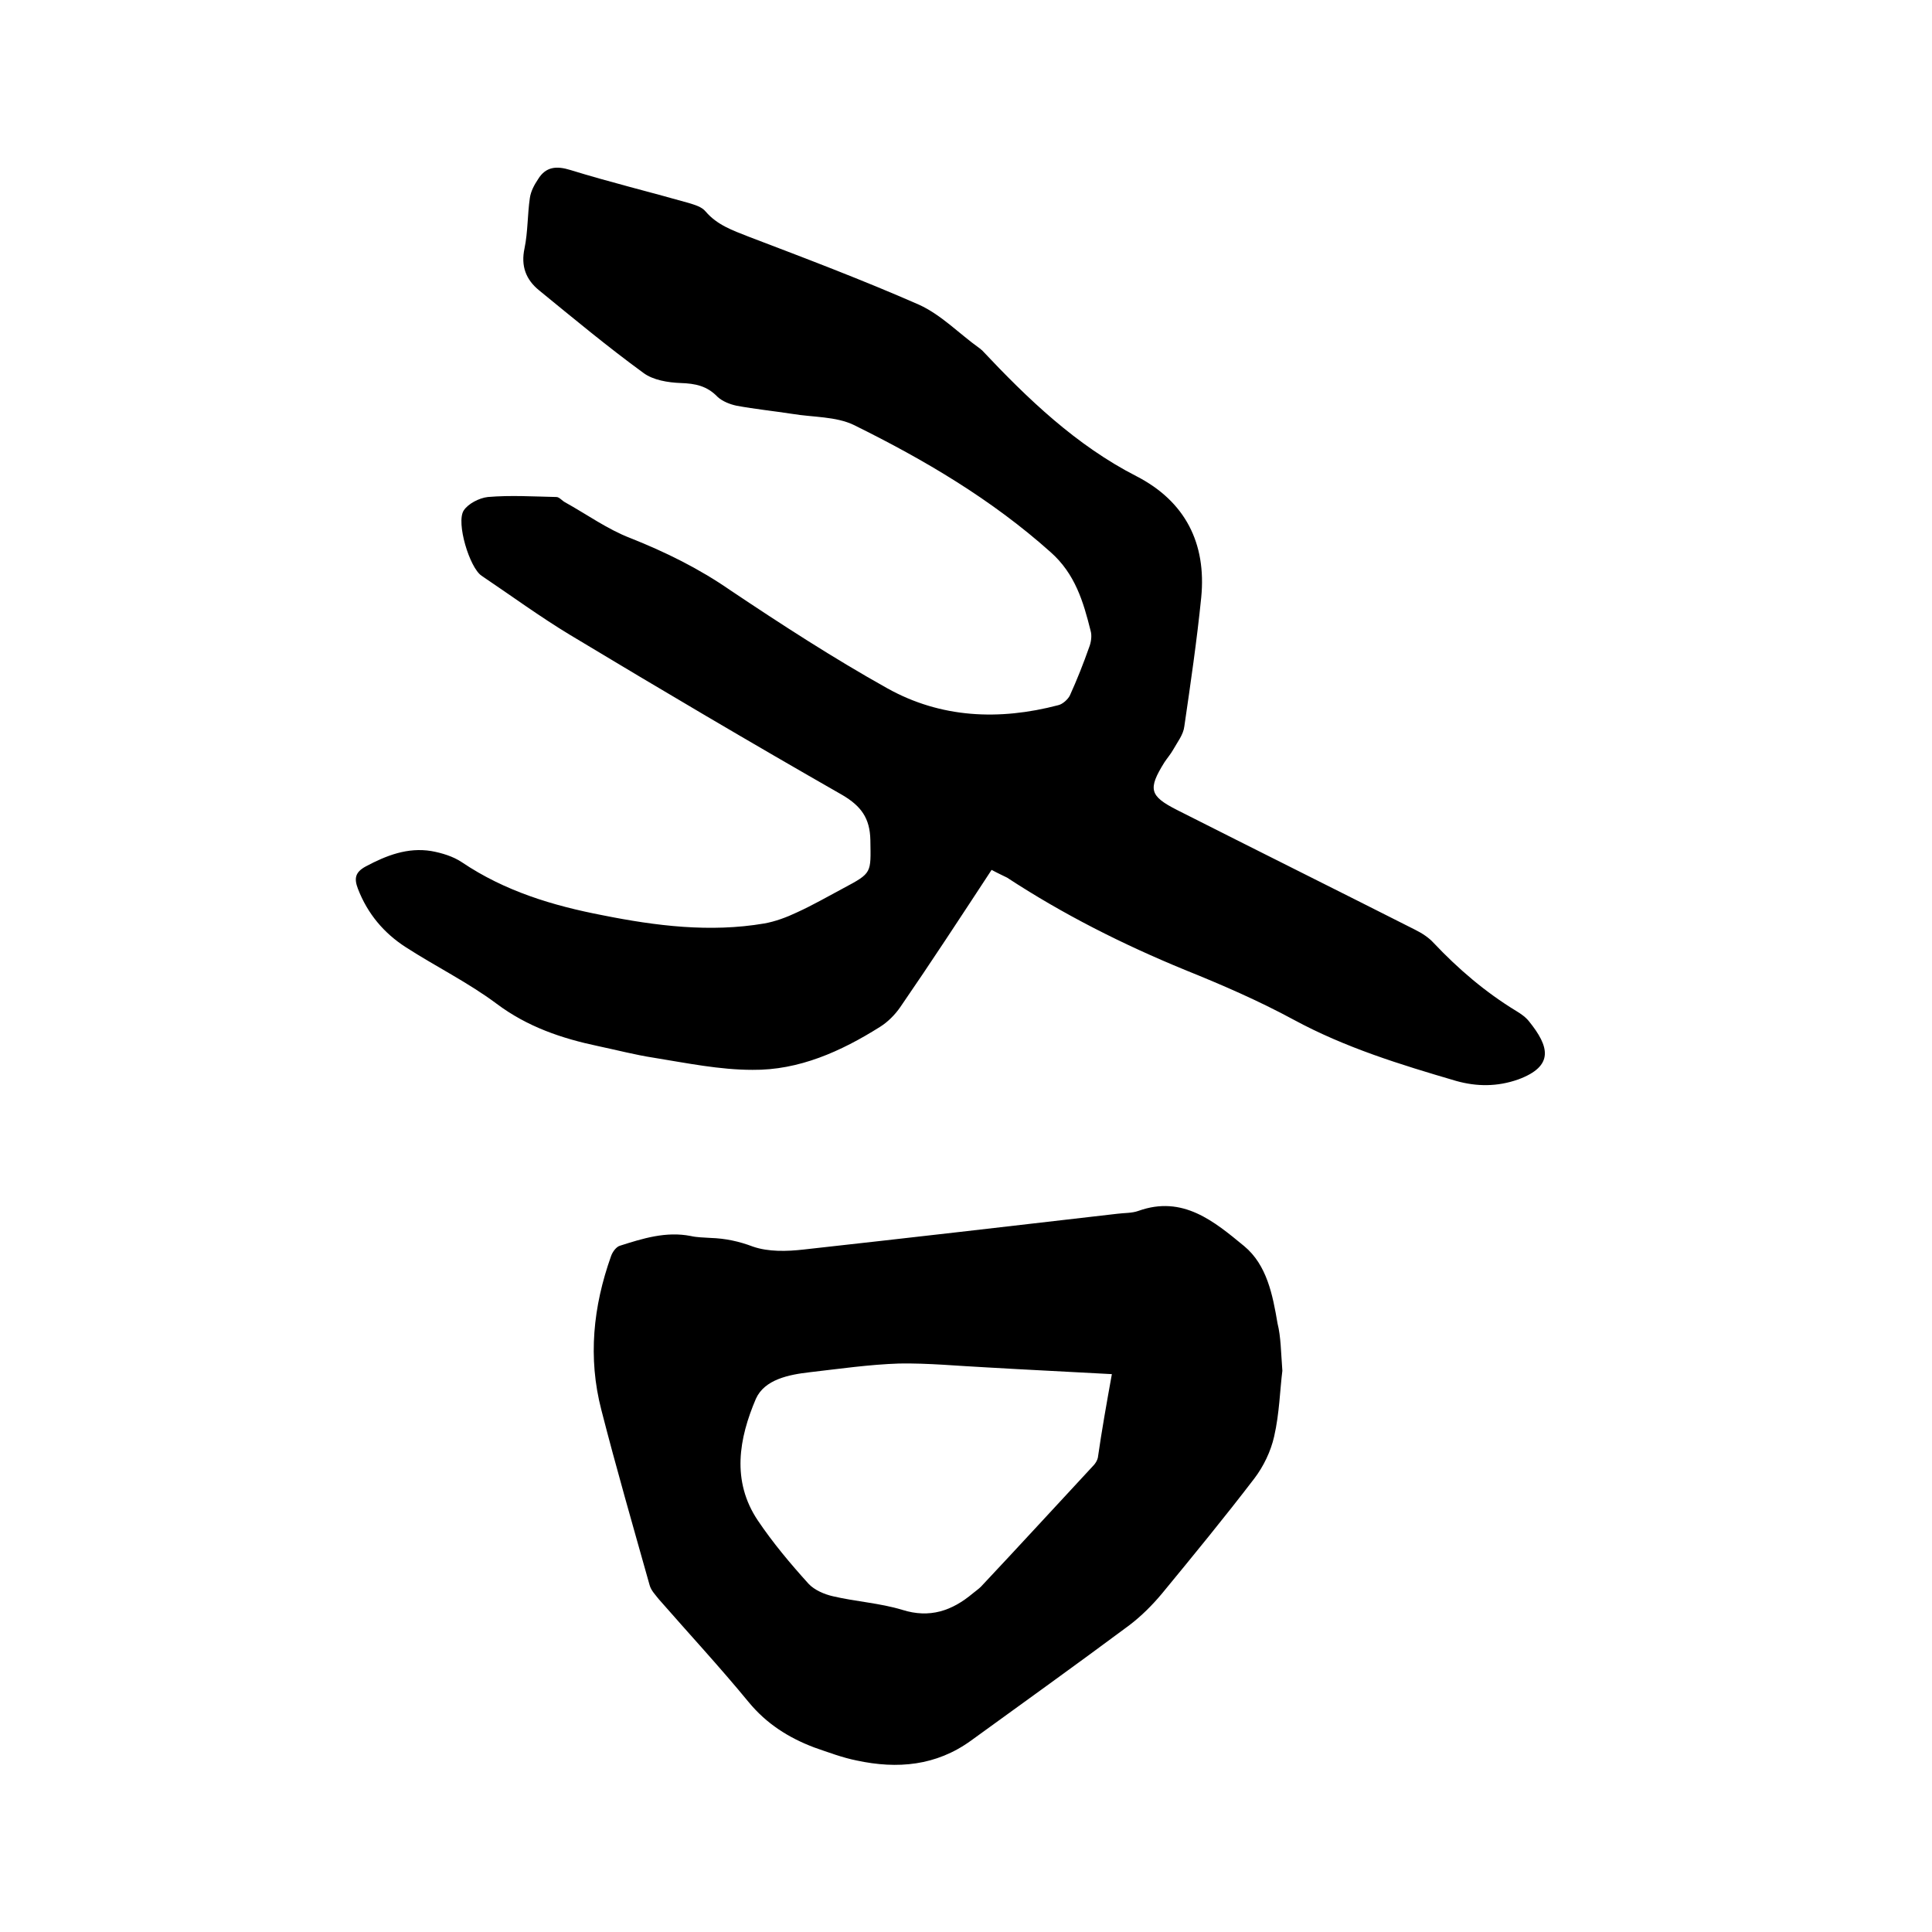 <svg enable-background="new 0 0 400 400" viewBox="0 0 400 400" xmlns="http://www.w3.org/2000/svg"><path d="m205.3 180.1c-6.3 9.6-12.5 19.1-18.9 28.4-1.1 1.6-2.6 3.1-4.2 4.1-8.1 5.1-16.8 9-26.4 8.9-6.8 0-13.6-1.4-20.4-2.5-3.9-.6-7.7-1.6-11.5-2.4-7.6-1.6-14.7-4-21.1-8.8-5.9-4.4-12.6-7.7-18.8-11.7-4.5-2.9-7.9-6.9-9.9-12.1-.8-2.1-.6-3.4 1.6-4.6 4.3-2.3 8.7-4 13.6-3.2 2.2.4 4.5 1.1 6.3 2.3 8.9 6 18.8 9 29.2 11 11 2.2 22.2 3.6 33.4 1.7 2.3-.4 4.7-1.3 6.8-2.3 3.3-1.5 6.4-3.3 9.6-5 6-3.2 5.7-3.1 5.6-10-.1-4.5-1.9-7-5.8-9.3-18.9-10.8-37.7-21.9-56.3-33.1-6.3-3.8-12.3-8.2-18.4-12.3-2.5-1.7-5.3-11-3.7-13.5.9-1.4 3.2-2.6 5-2.8 4.7-.4 9.5-.1 14.2 0 .6 0 1.2.8 1.8 1.1 4.5 2.5 8.8 5.6 13.5 7.4 7.3 2.9 14.2 6.3 20.7 10.8 10.6 7.1 21.4 14.1 32.5 20.3s23.2 6.7 35.4 3.5c.9-.2 2-1.2 2.4-2 1.5-3.3 2.8-6.6 4-10 .4-1 .6-2.4.3-3.4-1.5-6-3.2-11.8-8.3-16.3-12.2-10.9-26.1-19.1-40.7-26.3-3.7-1.8-8.5-1.6-12.7-2.3-3.9-.6-7.8-1-11.6-1.7-1.4-.3-2.9-.9-3.9-1.8-2.2-2.3-4.6-2.8-7.7-2.9-2.6-.1-5.7-.6-7.7-2.1-7.4-5.4-14.5-11.3-21.6-17.1-2.7-2.2-3.8-5-3-8.7.7-3.4.6-7 1.1-10.4.2-1.4.9-2.7 1.7-3.9 1.6-2.6 3.8-2.8 6.7-1.9 8.1 2.5 16.3 4.5 24.4 6.8 1.3.4 2.8.8 3.6 1.8 2.4 2.8 5.6 3.9 8.9 5.2 11.8 4.5 23.7 9 35.3 14.1 4.6 2.1 8.3 6 12.5 9 .2.1.3.3.5.4 9.5 10.1 19.5 19.7 32 26.1 10.1 5.2 14.5 13.9 13.4 25.1-.9 8.9-2.2 17.8-3.5 26.7-.2 1.7-1.4 3.2-2.3 4.8-.5.9-1.2 1.7-1.8 2.6-3.5 5.6-3.1 7 2.6 9.9 16.4 8.3 32.9 16.5 49.3 24.8 1.4.7 2.8 1.6 3.8 2.7 5.1 5.4 10.7 10.2 17.1 14.1 1 .6 2 1.3 2.7 2.2 4.1 5.1 5.3 9.2-2.3 12-4.3 1.5-8.5 1.5-12.8.3-11.6-3.4-23-6.9-33.7-12.7-7.2-3.9-14.8-7.2-22.5-10.3-12.9-5.3-25.2-11.5-36.8-19.1-.8-.4-1.9-.9-3.2-1.6z"/><path d="m265.5 283.8c-.5 3.9-.6 8.8-1.7 13.6-.7 3.1-2.2 6.2-4.1 8.7-6.2 8.1-12.6 15.9-19.1 23.8-2 2.4-4.3 4.7-6.8 6.6-10.9 8.1-21.9 16-32.8 23.9-7.2 5.2-15.2 5.9-23.6 4.1-3-.6-5.9-1.7-8.8-2.7-5.3-2-9.9-4.9-13.6-9.4-6-7.3-12.4-14.2-18.6-21.3-.7-.9-1.6-1.8-1.9-2.9-3.4-12.1-6.9-24.2-10-36.3-2.8-10.8-1.7-21.4 2-31.8.3-.9 1.1-2 1.9-2.2 4.7-1.5 9.5-3 14.6-2 1.3.3 2.7.3 4.1.4 3.1.1 5.9.7 8.8 1.8 3.2 1.1 7 1 10.5.6 21.7-2.4 43.3-4.9 64.9-7.4 1.5-.2 3-.1 4.4-.6 9.2-3.3 15.7 2.2 21.9 7.3 4.7 3.9 5.9 10.1 6.9 16 .7 2.8.7 5.9 1 9.8zm-35.3.7c-9-.5-17.5-.9-26-1.4-6-.3-12-.9-18-.8-6.2.2-12.4 1.1-18.5 1.8-4.4.5-9.4 1.5-11.2 5.5-3.5 8.2-5.1 17 .4 25.2 3.1 4.6 6.7 8.9 10.5 13.1 1.2 1.3 3.3 2.2 5.1 2.6 4.7 1.1 9.7 1.4 14.3 2.8 5.7 1.8 10.3.2 14.6-3.4.6-.5 1.2-.9 1.7-1.4 7.8-8.3 15.5-16.7 23.3-25.1.4-.4.8-1.1.9-1.6.8-5.6 1.8-11.2 2.9-17.3z"/></svg>